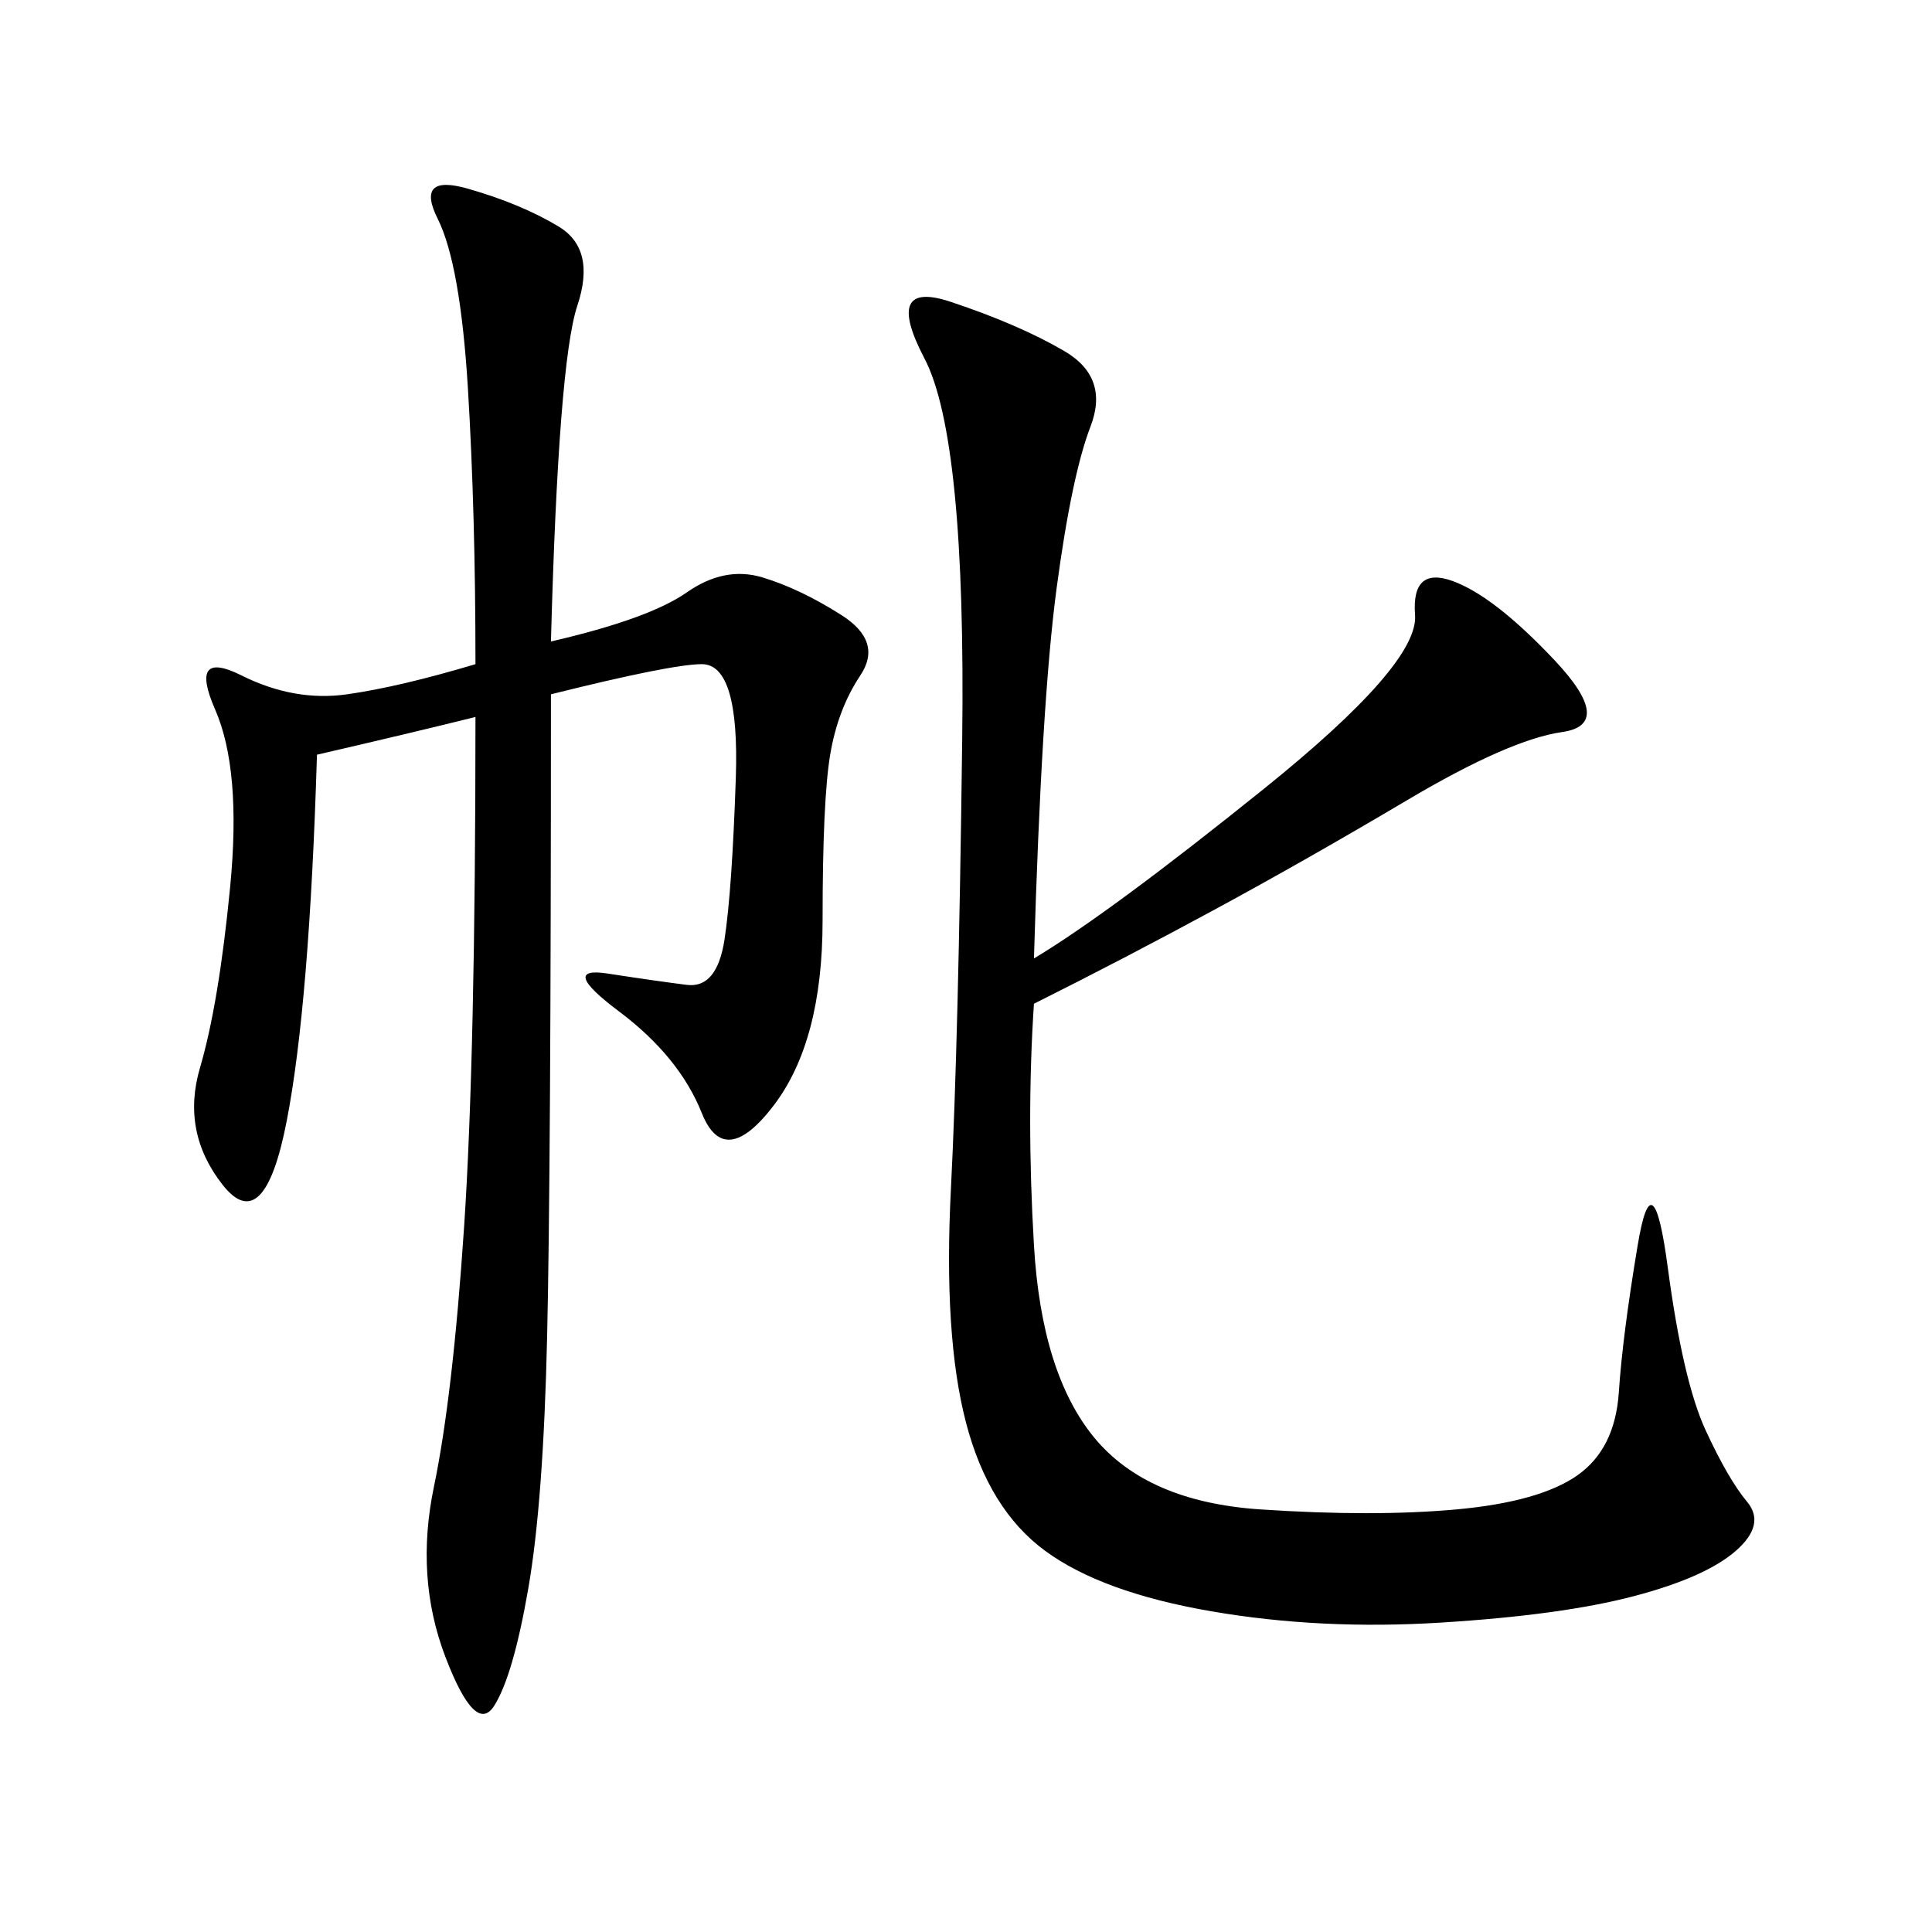 <svg xmlns="http://www.w3.org/2000/svg" xmlns:xlink="http://www.w3.org/1999/xlink" width="300" height="300"><path d="M160.55 148.83Q172.27 141.80 196.29 122.46Q220.31 103.13 219.73 95.51Q219.14 87.89 225.59 90.23Q232.03 92.58 241.41 102.54Q250.78 112.50 242.58 113.67Q234.38 114.84 218.55 124.22Q202.73 133.59 188.67 141.21Q174.61 148.83 160.55 155.86L160.55 155.86Q159.38 173.44 160.55 193.36Q161.72 213.28 169.92 223.24Q178.13 233.20 195.70 234.38Q213.28 235.55 226.17 234.38Q239.06 233.20 244.92 229.10Q250.78 225 251.37 216.21Q251.95 207.42 254.30 193.36Q256.64 179.30 258.98 196.88Q261.33 214.45 264.84 222.07Q268.36 229.69 271.29 233.20Q274.22 236.72 269.53 240.82Q264.84 244.92 253.71 247.85Q242.58 250.78 223.83 251.95Q205.08 253.13 188.09 250.20Q171.09 247.27 162.30 240.82Q153.52 234.38 150 220.90Q146.48 207.42 147.66 184.57Q148.83 161.72 149.41 114.84Q150 67.97 143.55 55.66Q137.11 43.36 147.66 46.88Q158.20 50.39 165.23 54.49Q172.27 58.59 169.34 66.21Q166.41 73.83 164.06 91.41Q161.72 108.98 160.55 148.83L160.55 148.83ZM49.22 117.19Q48.05 155.86 44.53 174.02Q41.02 192.19 34.57 183.98Q28.13 175.78 31.05 165.82Q33.98 155.86 35.74 137.70Q37.50 119.53 33.40 110.16Q29.30 100.78 37.50 104.88Q45.70 108.98 53.91 107.81Q62.11 106.64 73.83 103.13L73.83 103.13Q73.83 79.69 72.66 60.35Q71.48 41.02 67.97 33.98Q64.45 26.95 72.66 29.30Q80.86 31.64 86.72 35.16Q92.58 38.67 89.65 47.46Q86.72 56.25 85.55 99.61L85.55 99.61Q100.78 96.09 106.64 91.99Q112.50 87.89 118.36 89.65Q124.22 91.41 130.66 95.51Q137.11 99.61 133.59 104.88Q130.08 110.16 128.91 117.19Q127.73 124.22 127.73 142.97L127.73 142.97Q127.73 161.72 120.12 171.68Q112.50 181.64 108.98 172.85Q105.47 164.06 96.09 157.03Q86.72 150 94.34 151.17Q101.95 152.34 106.64 152.93Q111.33 153.52 112.50 145.90Q113.67 138.28 114.26 120.70Q114.84 103.13 108.98 103.13L108.98 103.13Q104.30 103.13 85.55 107.81L85.55 107.81Q85.55 181.64 84.96 207.42Q84.38 233.20 82.03 246.68Q79.69 260.16 76.76 264.84Q73.83 269.53 69.14 257.23Q64.45 244.92 67.38 230.86Q70.31 216.80 72.07 190.43Q73.83 164.06 73.83 111.33L73.83 111.33Q64.45 113.67 49.22 117.19L49.22 117.19Z"/></svg>
